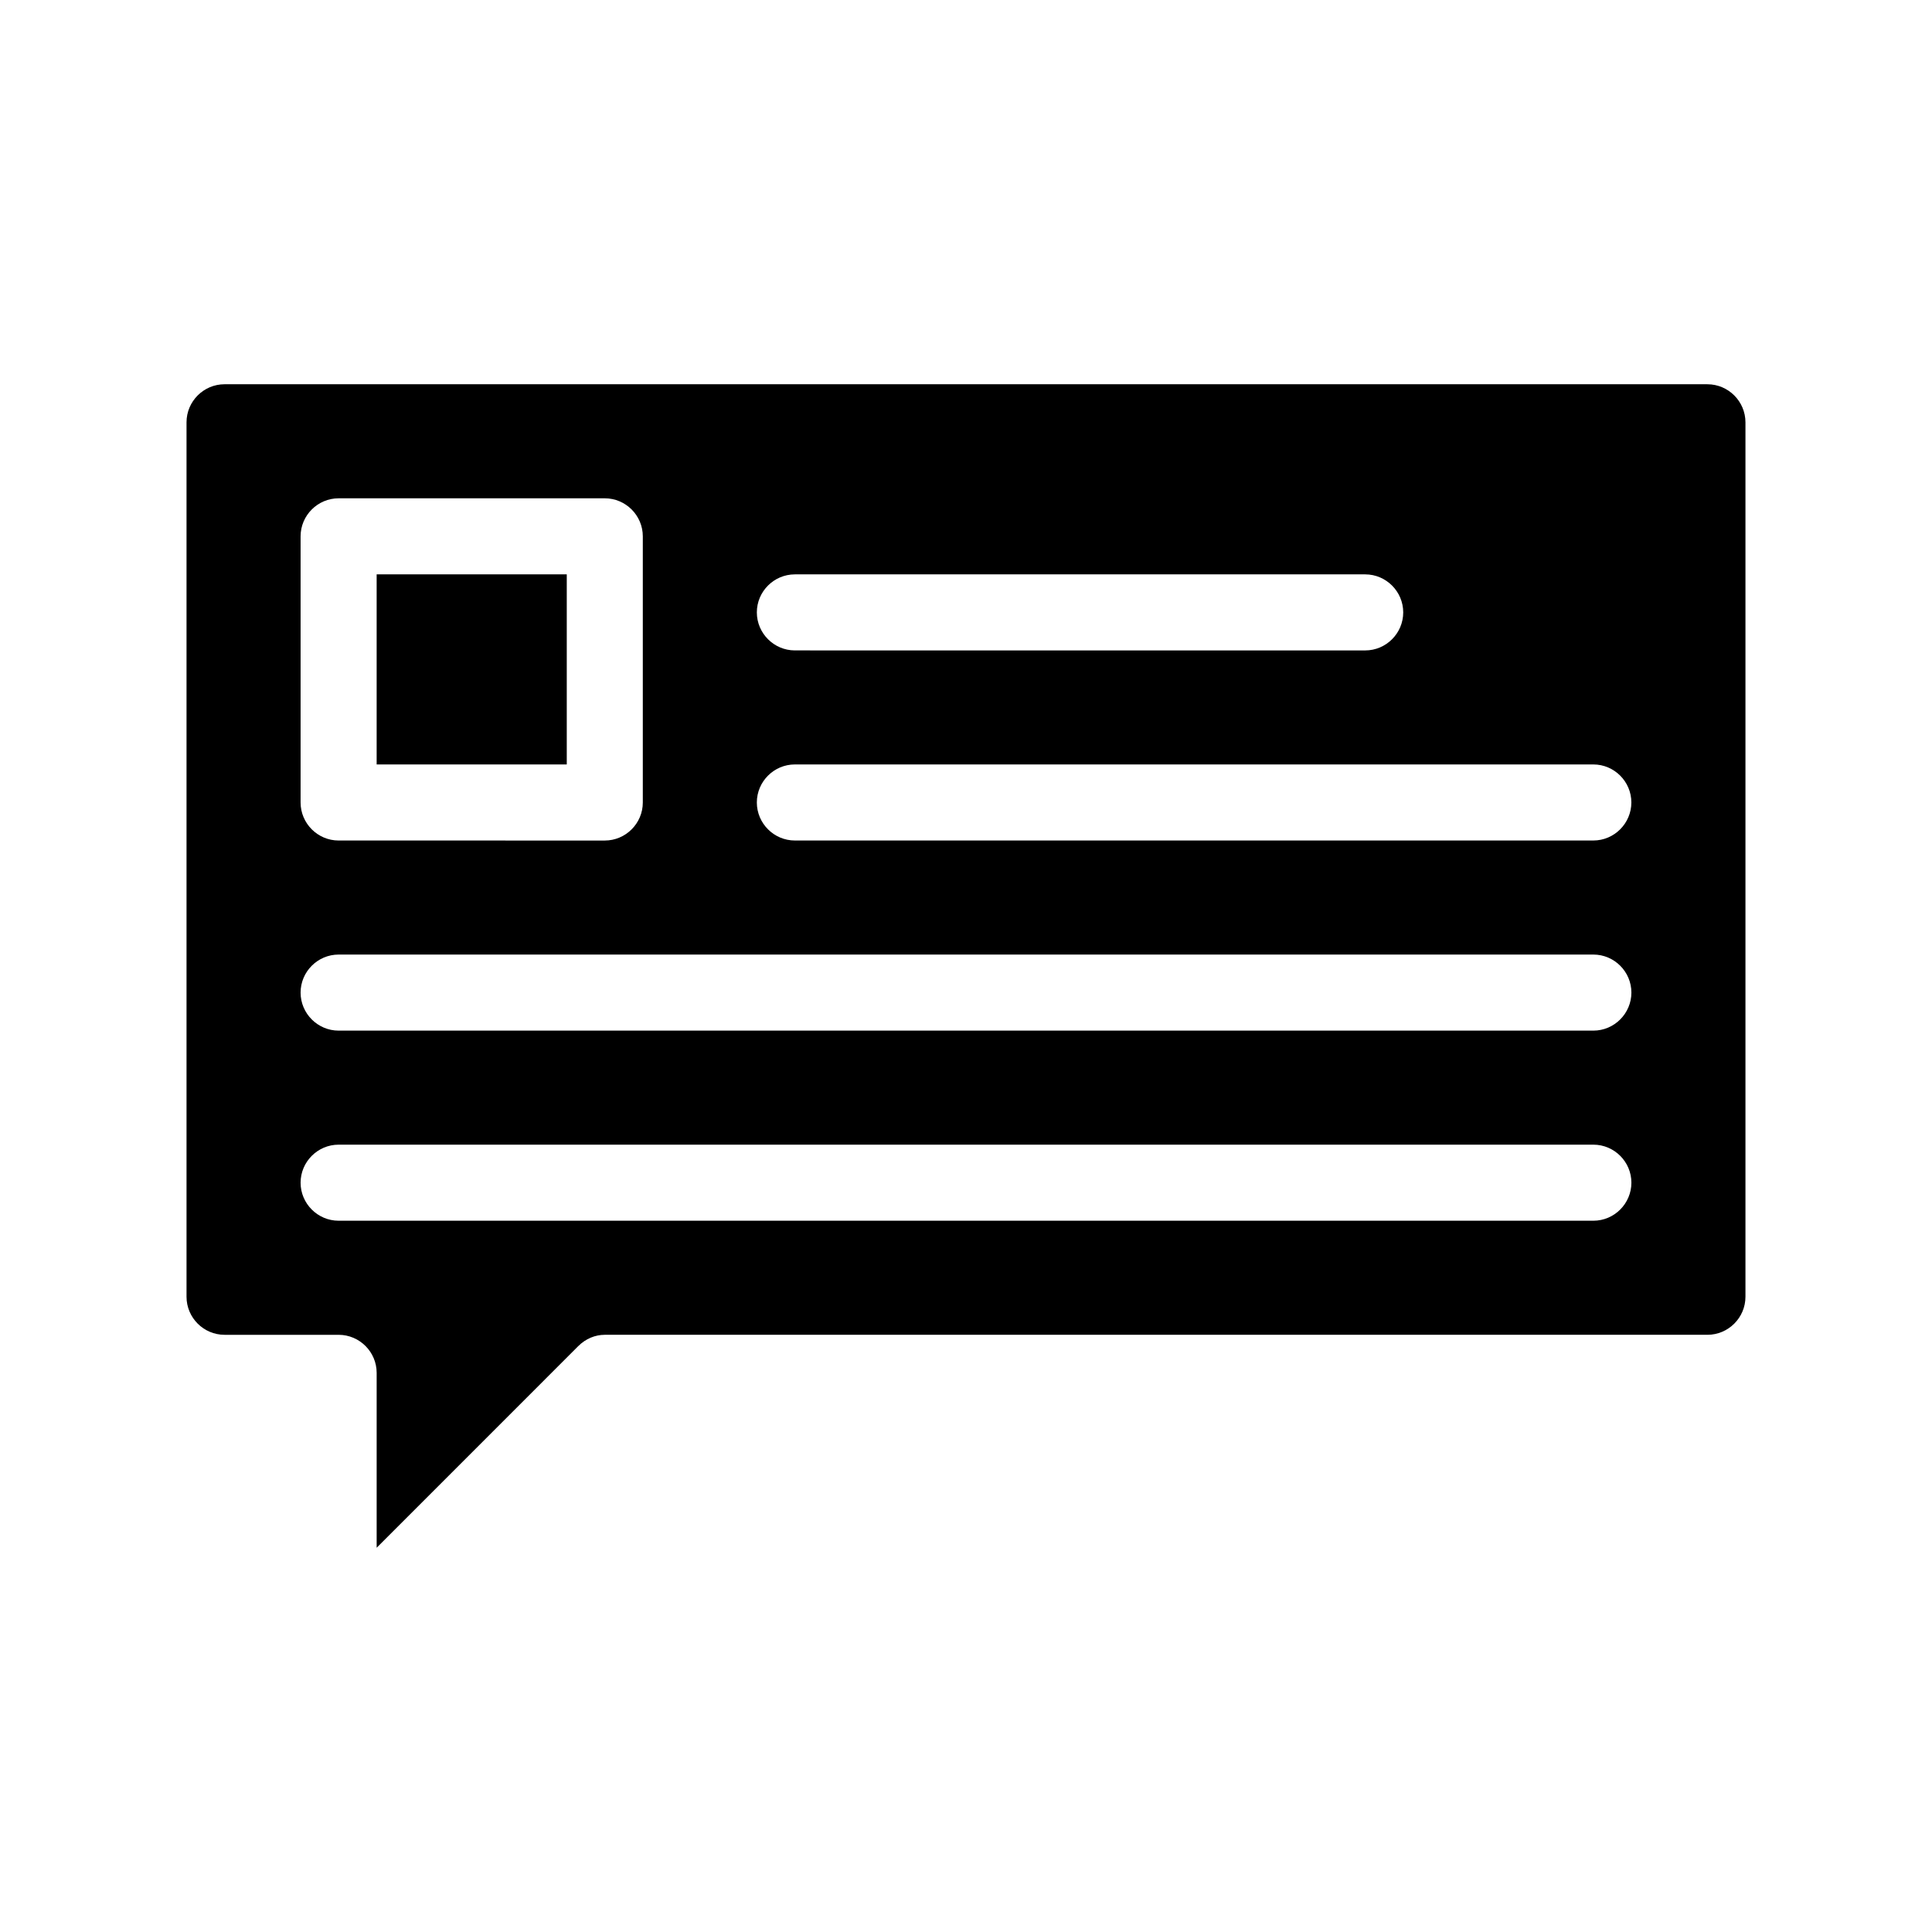 <?xml version="1.0" encoding="UTF-8"?>
<!-- Uploaded to: SVG Repo, www.svgrepo.com, Generator: SVG Repo Mixer Tools -->
<svg fill="#000000" width="800px" height="800px" version="1.1" viewBox="144 144 512 512" xmlns="http://www.w3.org/2000/svg">
 <path d="m596.48 245.83h-392.97c-5.543 0-10.078 4.535-10.078 10.078v231.75c0 5.543 4.535 10.078 10.078 10.078h30.23c5.543 0 10.078 4.535 10.078 10.078v46.352l53.402-53.41c2.016-2.016 4.535-3.023 7.055-3.023h292.21c5.543 0 10.078-4.535 10.078-10.078v-231.75c-0.008-5.539-4.539-10.074-10.082-10.074zm-241.83 50.383h151.14c5.543 0 10.078 4.535 10.078 10.078s-4.535 10.078-10.078 10.078l-151.14-0.004c-5.543 0-10.078-4.535-10.078-10.078 0-5.543 4.535-10.074 10.078-10.074zm-130.99-10.078c0-5.543 4.535-10.078 10.078-10.078h70.535c5.543 0 10.078 4.535 10.078 10.078v70.535c0 5.543-4.535 10.078-10.078 10.078l-70.535-0.004c-5.543 0-10.078-4.535-10.078-10.078zm342.59 181.37h-332.51c-5.543 0-10.078-4.535-10.078-10.078 0-5.543 4.535-10.078 10.078-10.078h332.52c5.543 0 10.078 4.535 10.078 10.078-0.004 5.547-4.539 10.078-10.082 10.078zm0-50.379h-332.51c-5.543 0-10.078-4.535-10.078-10.078s4.535-10.078 10.078-10.078h332.52c5.543 0 10.078 4.535 10.078 10.078-0.004 5.543-4.539 10.078-10.082 10.078zm0-50.383h-211.6c-5.543 0-10.078-4.535-10.078-10.078s4.535-10.078 10.078-10.078h211.6c5.543 0 10.078 4.535 10.078 10.078-0.004 5.543-4.539 10.078-10.082 10.078zm-272.05-20.152h-50.383v-50.383h50.383z"/>
</svg>
